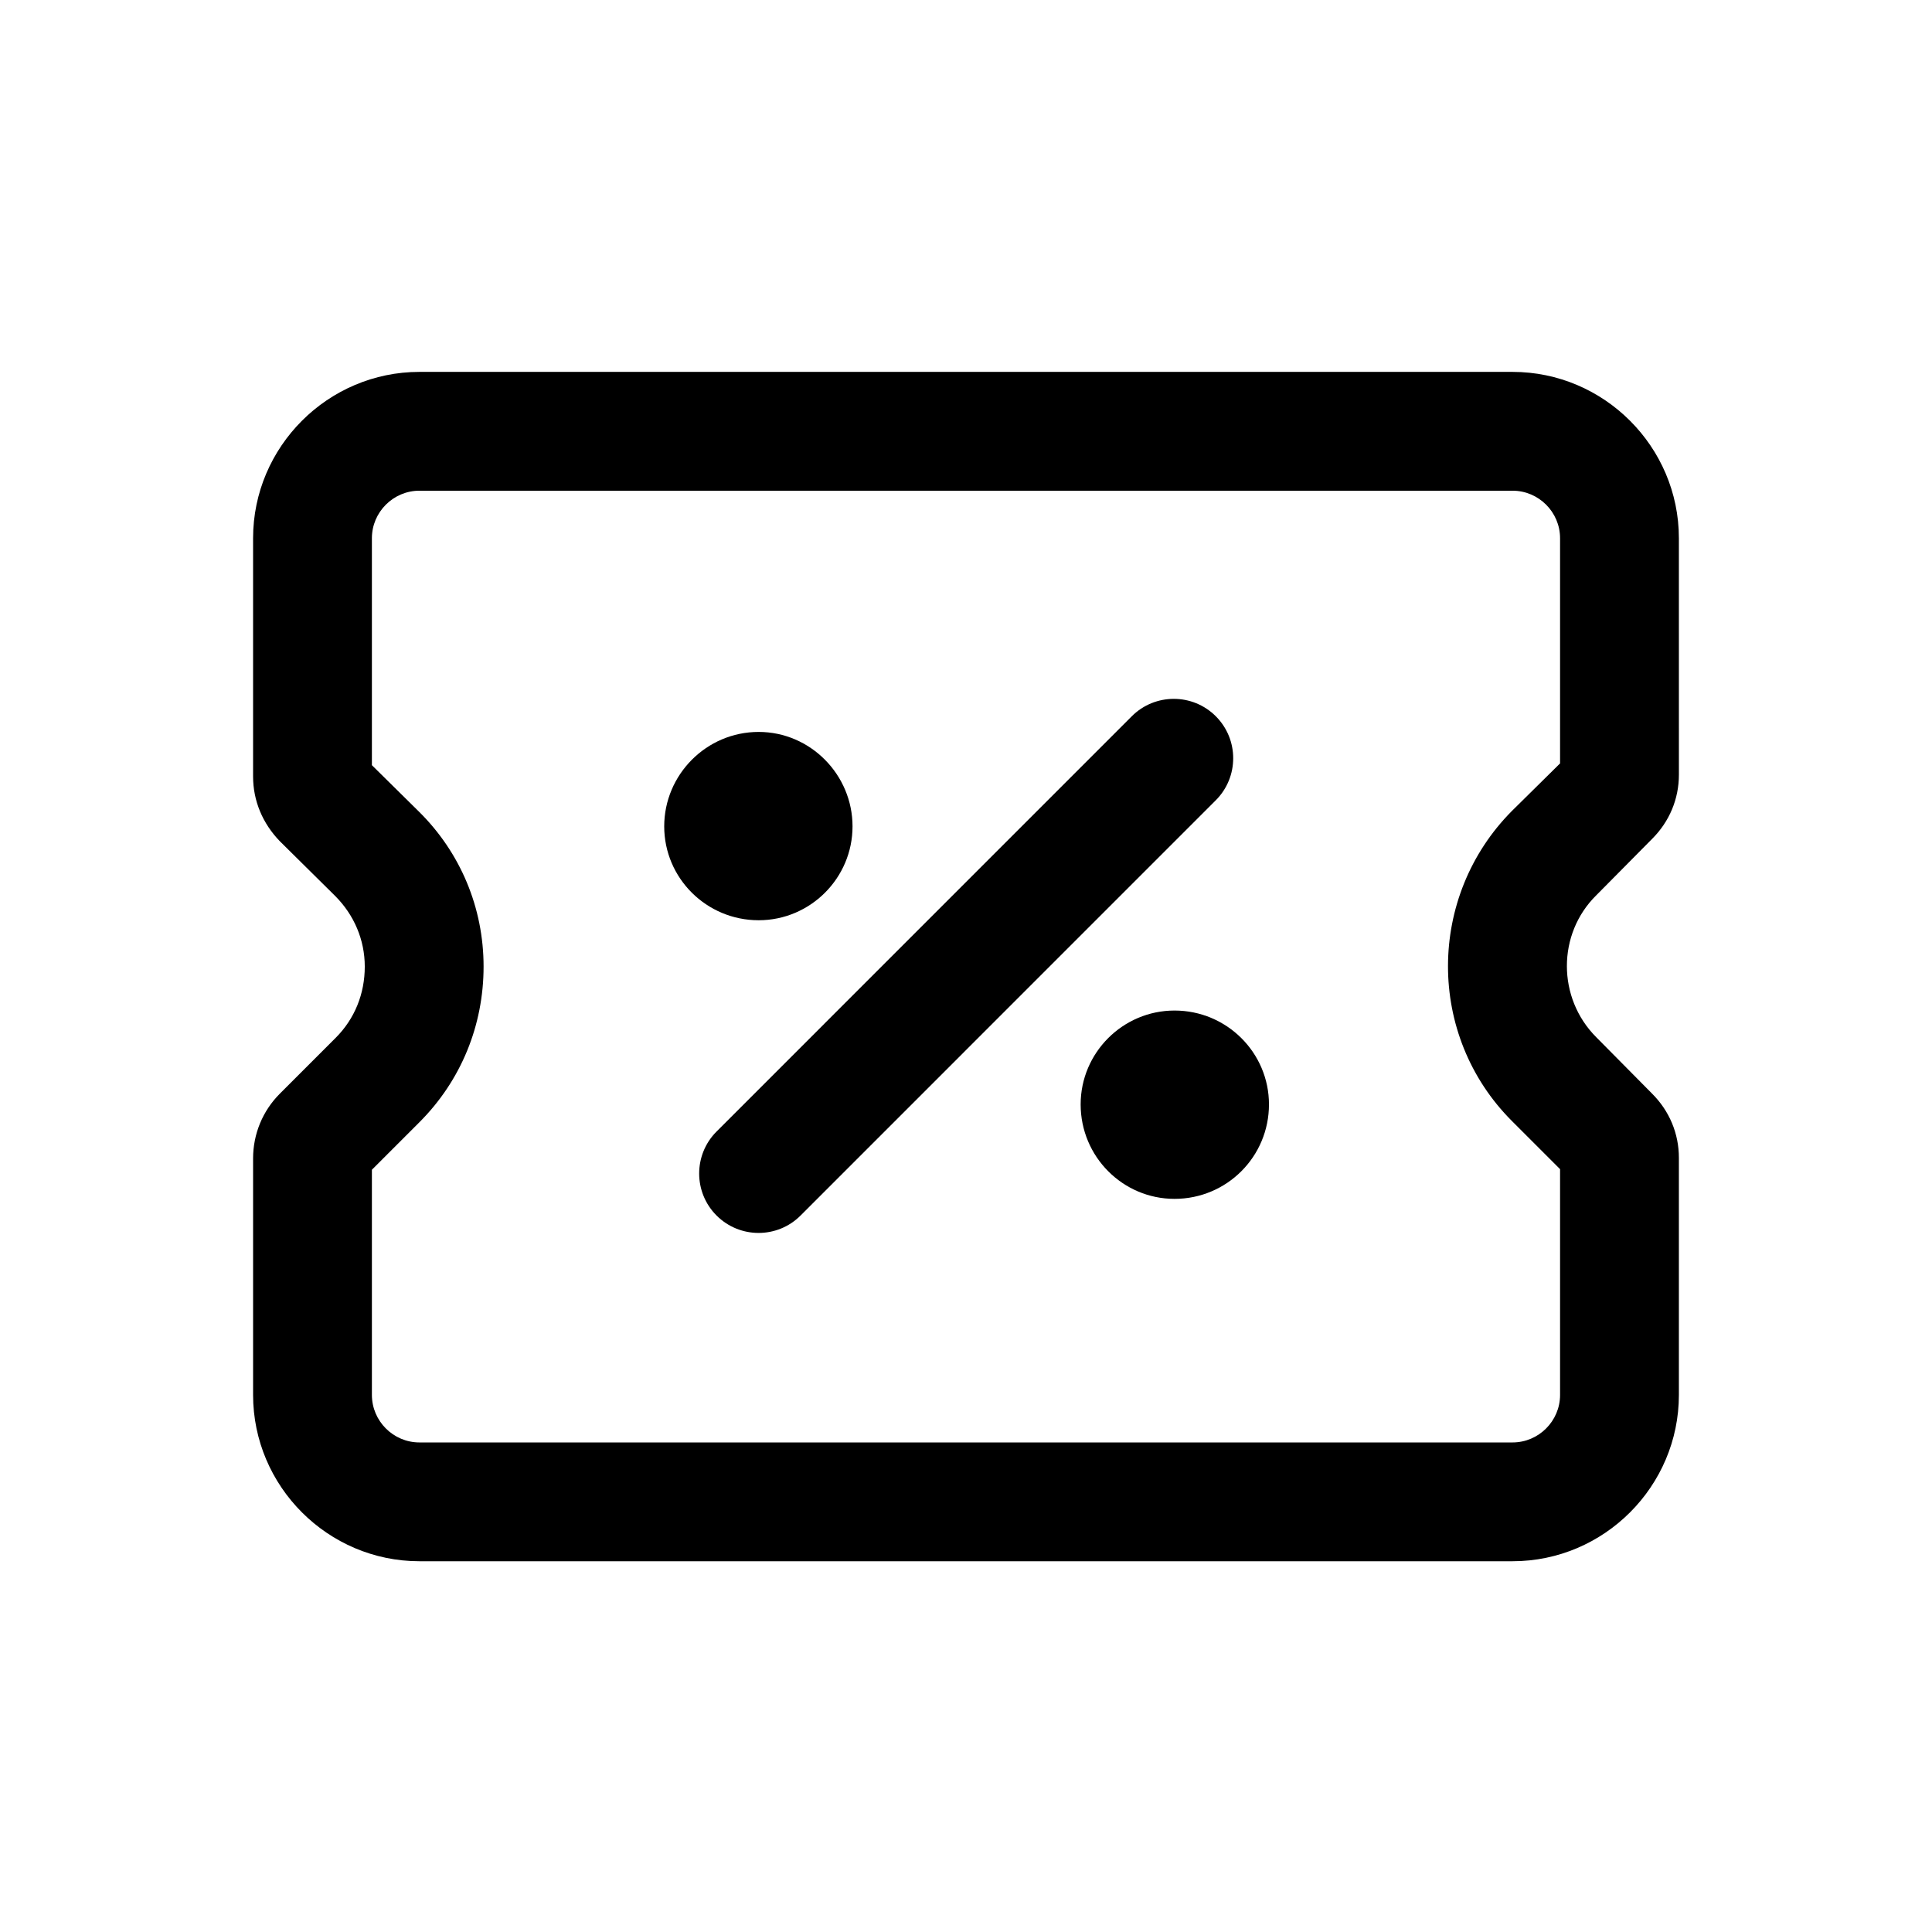 <?xml version="1.0" encoding="UTF-8"?>
<!-- Uploaded to: ICON Repo, www.iconrepo.com, Generator: ICON Repo Mixer Tools -->
<svg fill="#000000" width="800px" height="800px" version="1.1" viewBox="144 144 512 512" xmlns="http://www.w3.org/2000/svg">
 <g>
  <path d="m581.84 366.3c4.566-4.566 7.086-10.547 7.086-17.004l-0.004-62.66c0-24.246-19.836-44.082-44.082-44.082h-289.69c-24.246 0-44.082 19.836-44.082 44.082v63.133c0 6.453 2.519 12.438 7.086 17.16l14.641 14.484c5.039 5.039 7.871 11.652 7.871 18.734 0 7.242-2.676 13.855-7.715 18.895l-14.801 14.801c-4.562 4.566-7.082 10.707-7.082 17.16v62.66c0 24.246 19.836 44.082 44.082 44.082h289.69c24.246 0 44.082-19.836 44.082-44.082v-62.82c0-6.453-2.519-12.438-7.086-17.004l-14.801-14.957c-10.391-10.391-10.391-27.395 0-37.629zm-24.406-19.992-12.754 12.594c-22.516 22.668-22.672 59.512 0 82.184l12.754 12.754v59.828c0 6.926-5.668 12.594-12.594 12.594h-289.69c-6.926 0-12.594-5.668-12.594-12.594v-59.672l12.594-12.594c11.02-11.02 17.004-25.664 17.004-41.25 0-15.59-6.141-30.23-17.16-41.094l-12.438-12.277v-60.145c0-6.926 5.668-12.594 12.594-12.594h289.69c6.926 0 12.594 5.668 12.594 12.594z"/>
  <path d="m345.03 470.74c-4.027 0-8.055-1.539-11.133-4.613-6.148-6.148-6.148-16.113 0-22.262l110.04-110.05c6.148-6.148 16.113-6.148 22.262 0 6.152 6.148 6.148 16.113 0 22.262l-110.04 110.05c-3.07 3.078-7.102 4.613-11.129 4.613z"/>
  <path d="m369.93 363c0 13.699-11.18 24.875-24.875 24.875-13.855 0-25.031-11.18-25.031-24.875 0-13.699 11.18-25.031 25.031-25.031 13.699 0 24.875 11.332 24.875 25.031z"/>
  <path d="m480.29 436.68c0 13.855-11.18 25.031-25.031 25.031-13.699 0-24.875-11.18-24.875-25.031 0-13.699 11.18-24.875 24.875-24.875 13.852-0.004 25.031 11.176 25.031 24.875z"/>
 </g>
</svg>